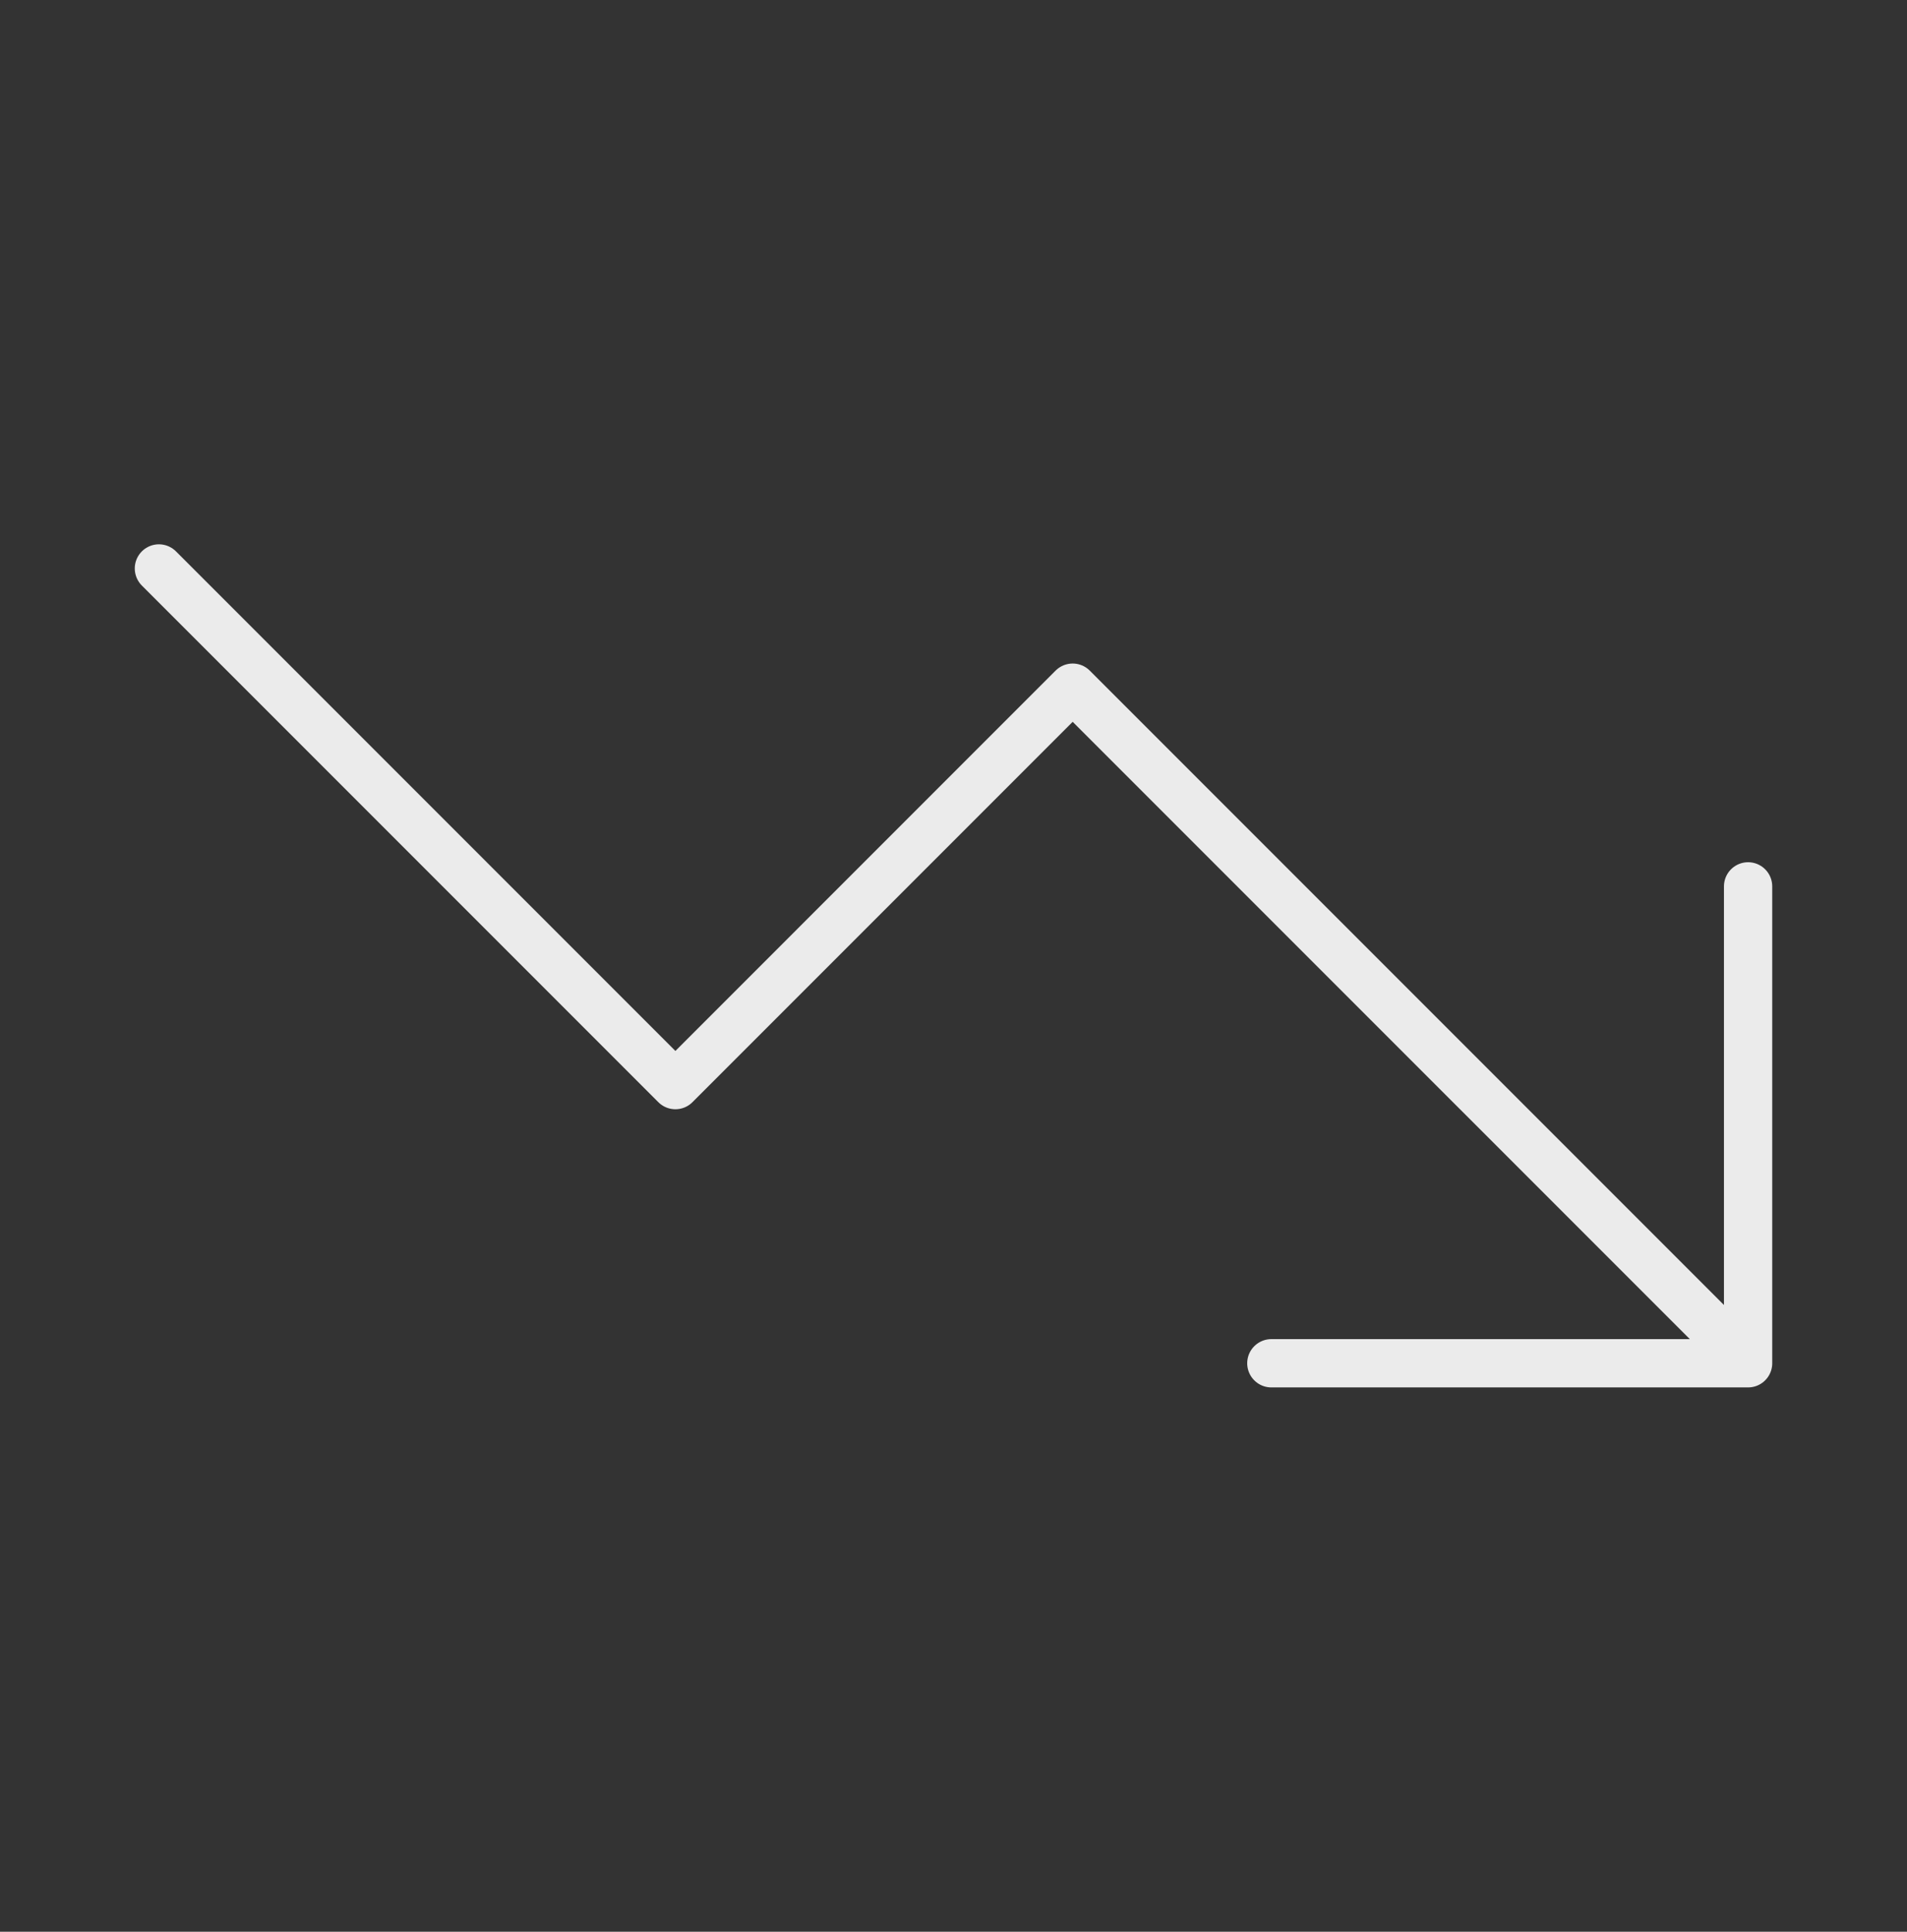 <svg width="79" height="80" viewBox="0 0 79 80" fill="none" xmlns="http://www.w3.org/2000/svg">
<rect x="0" y="0" width="79" height="80" fill="#333333" stroke="none"/>
<path d="M72.417 56.458L44.437 28.479L27.979 44.938L6.583 23.542M72.417 56.458H52.667M72.417 56.458V36.708" stroke="white" stroke-opacity="0.9" stroke-width="2" stroke-linecap="round" stroke-linejoin="round"/>
</svg>
